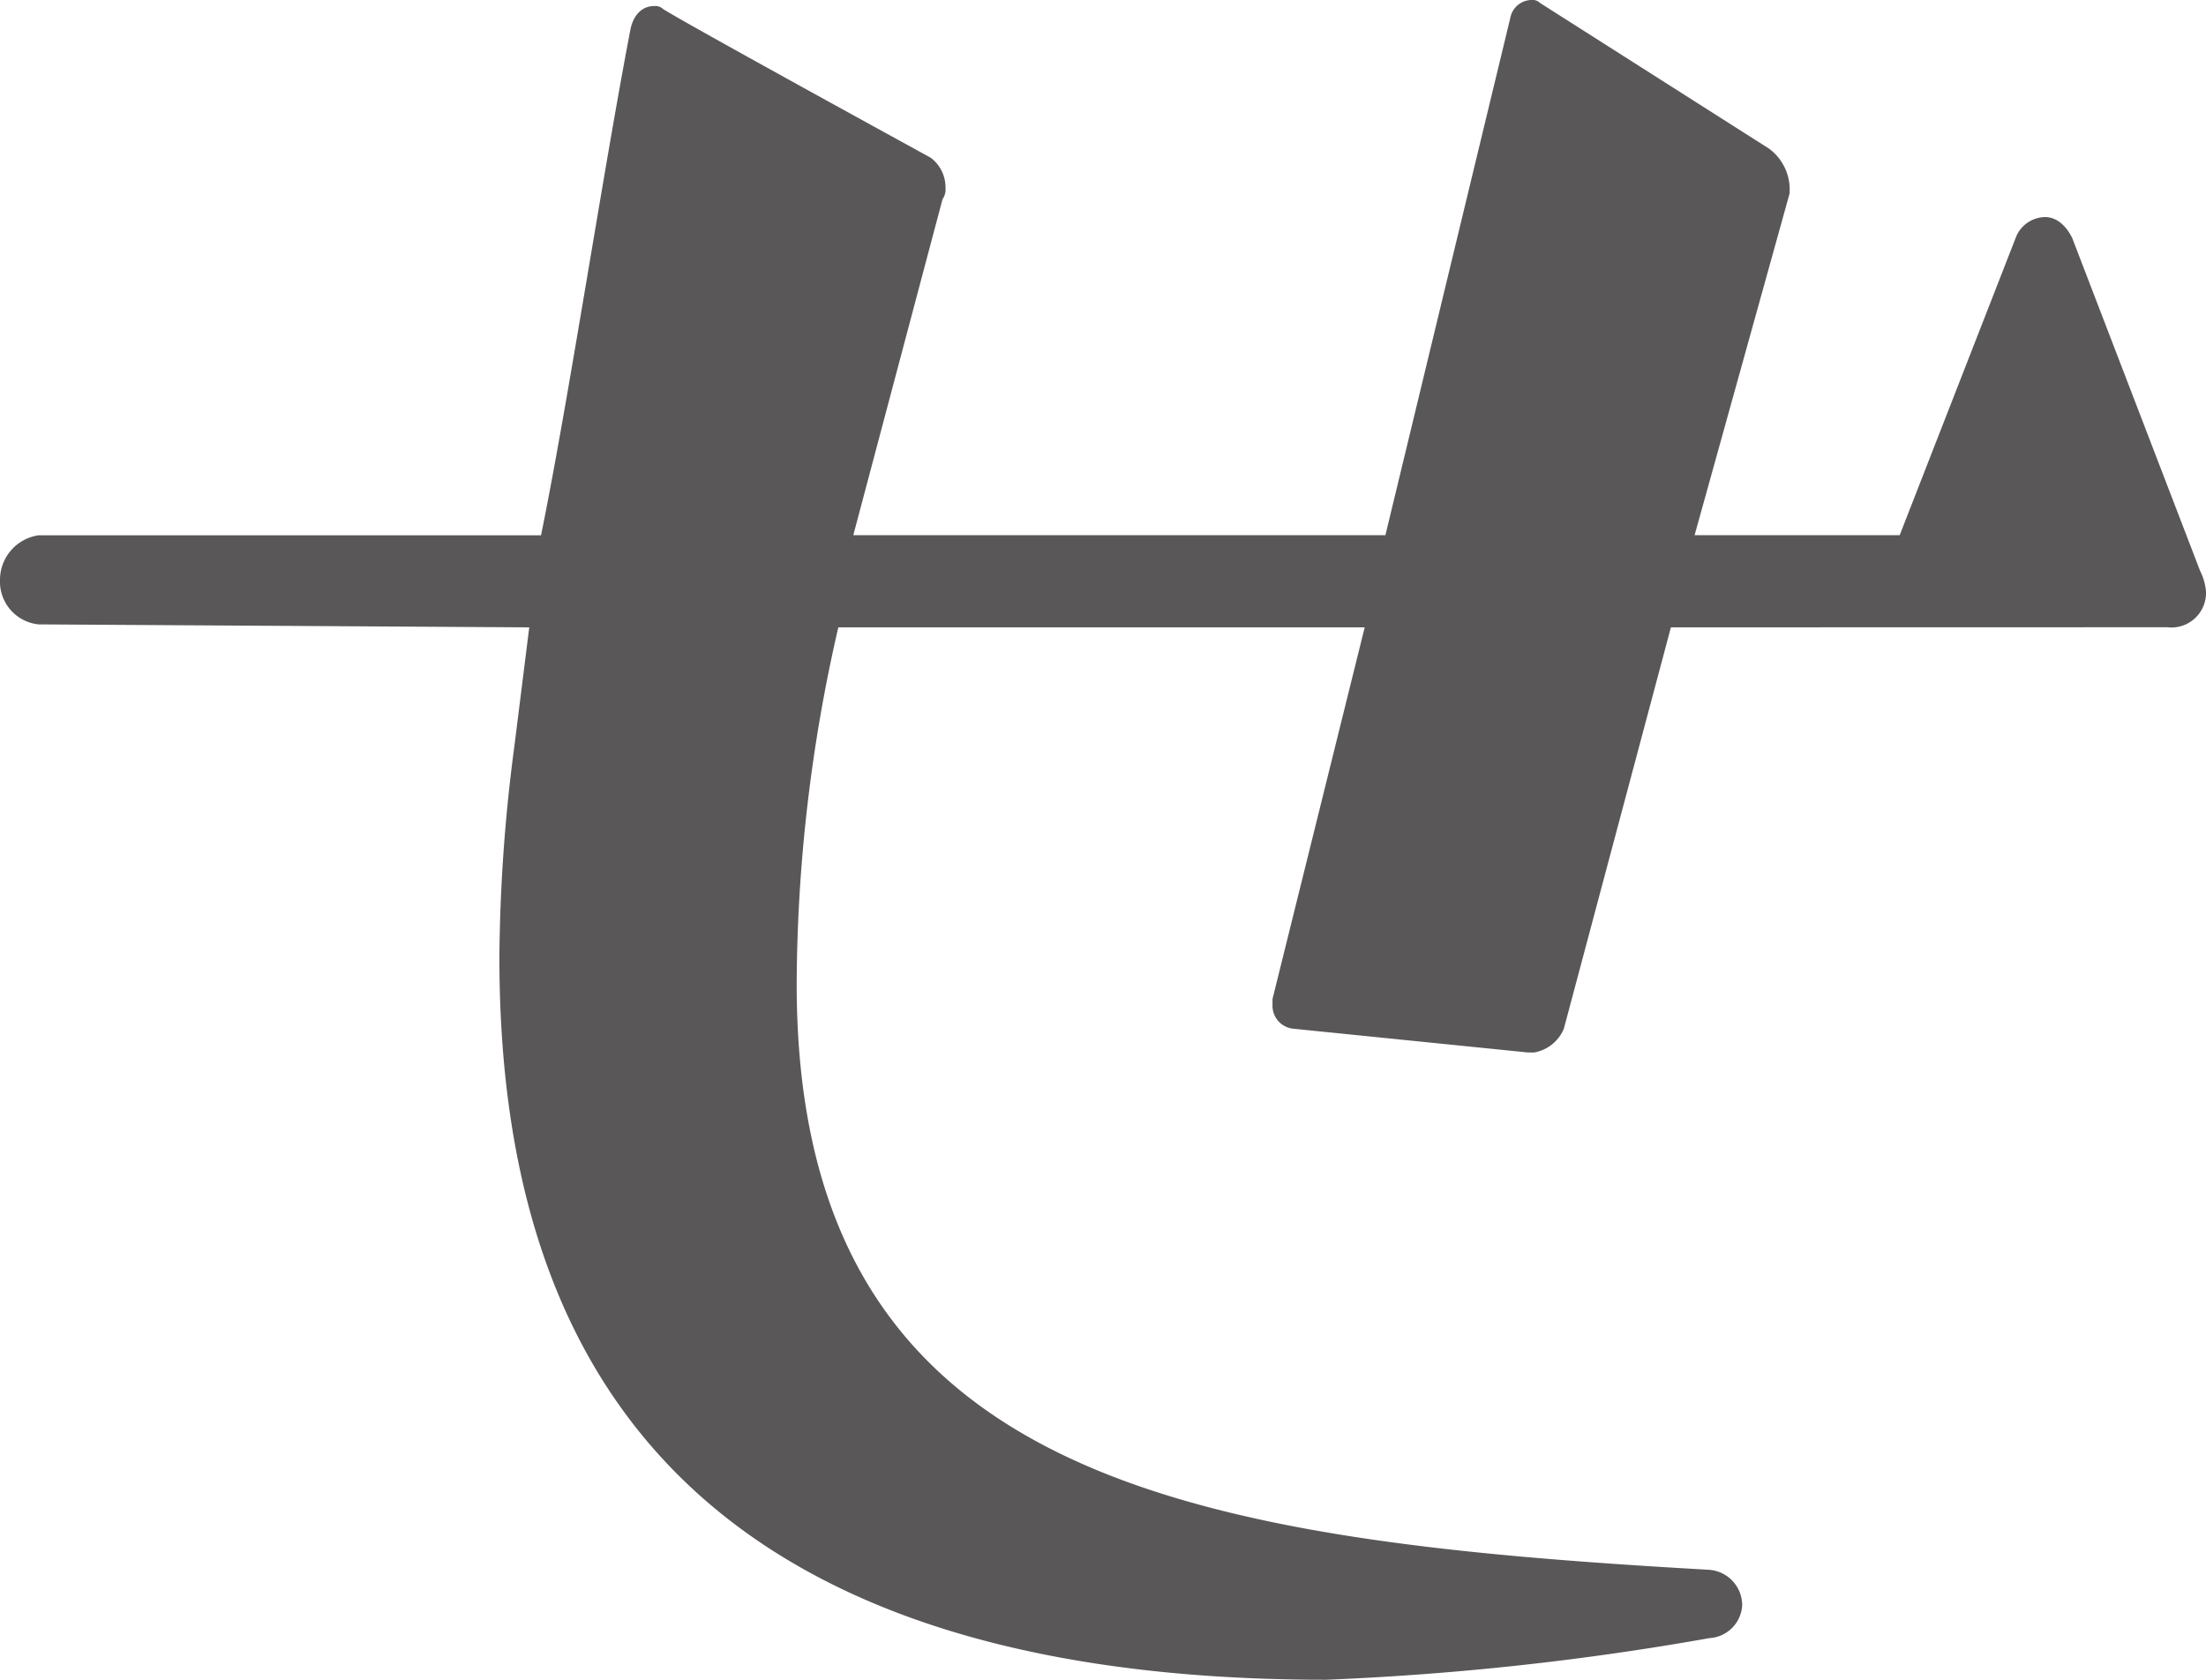 <svg xmlns="http://www.w3.org/2000/svg" viewBox="0 0 20.028 15.251"><defs><style>.cls-1{fill:#595757;}</style></defs><g id="レイヤー_2" data-name="レイヤー 2"><g id="デザイン"><path class="cls-1" d="M15.17,5.696l-.972,3.644a.359.359,0,0,1-.271.216H13.874l-2.133-.216a.209.209,0,0,1-.188-.216V9.07l.837-3.374H7.611A14.592,14.592,0,0,0,7.233,8.935c0,4.508,3.536,5.048,8.287,5.318a.323.323,0,0,1,.297.323.316.316,0,0,1-.297.297,25.78,25.78,0,0,1-3.481.378c-6.101,0-7.505-3.212-7.505-6.559a15.243,15.243,0,0,1,.136-1.917l.135-1.079L.351,5.669A.39.39,0,0,1,0,5.264a.409.409,0,0,1,.351-.404H4.912c.243-1.188.567-3.32.811-4.589C5.749.136,5.83.055,5.938.055a.102.102,0,0,1,.081.026c.161.108,2.429,1.35,2.429,1.35a.334.334,0,0,1,.136.271.159.159,0,0,1-.027.107L7.747,4.859h4.831L13.712.162A.199.199,0,0,1,13.901,0a.099.099,0,0,1,.081.027l2.078,1.322a.461.461,0,0,1,.188.352v.054l-.863,3.104h1.862l1.053-2.699a.289.289,0,0,1,.271-.189c.054,0,.161.027.242.189l1.161,3.022a.519.519,0,0,1,.054.189.314.314,0,0,1-.351.324Z"/></g></g></svg>
